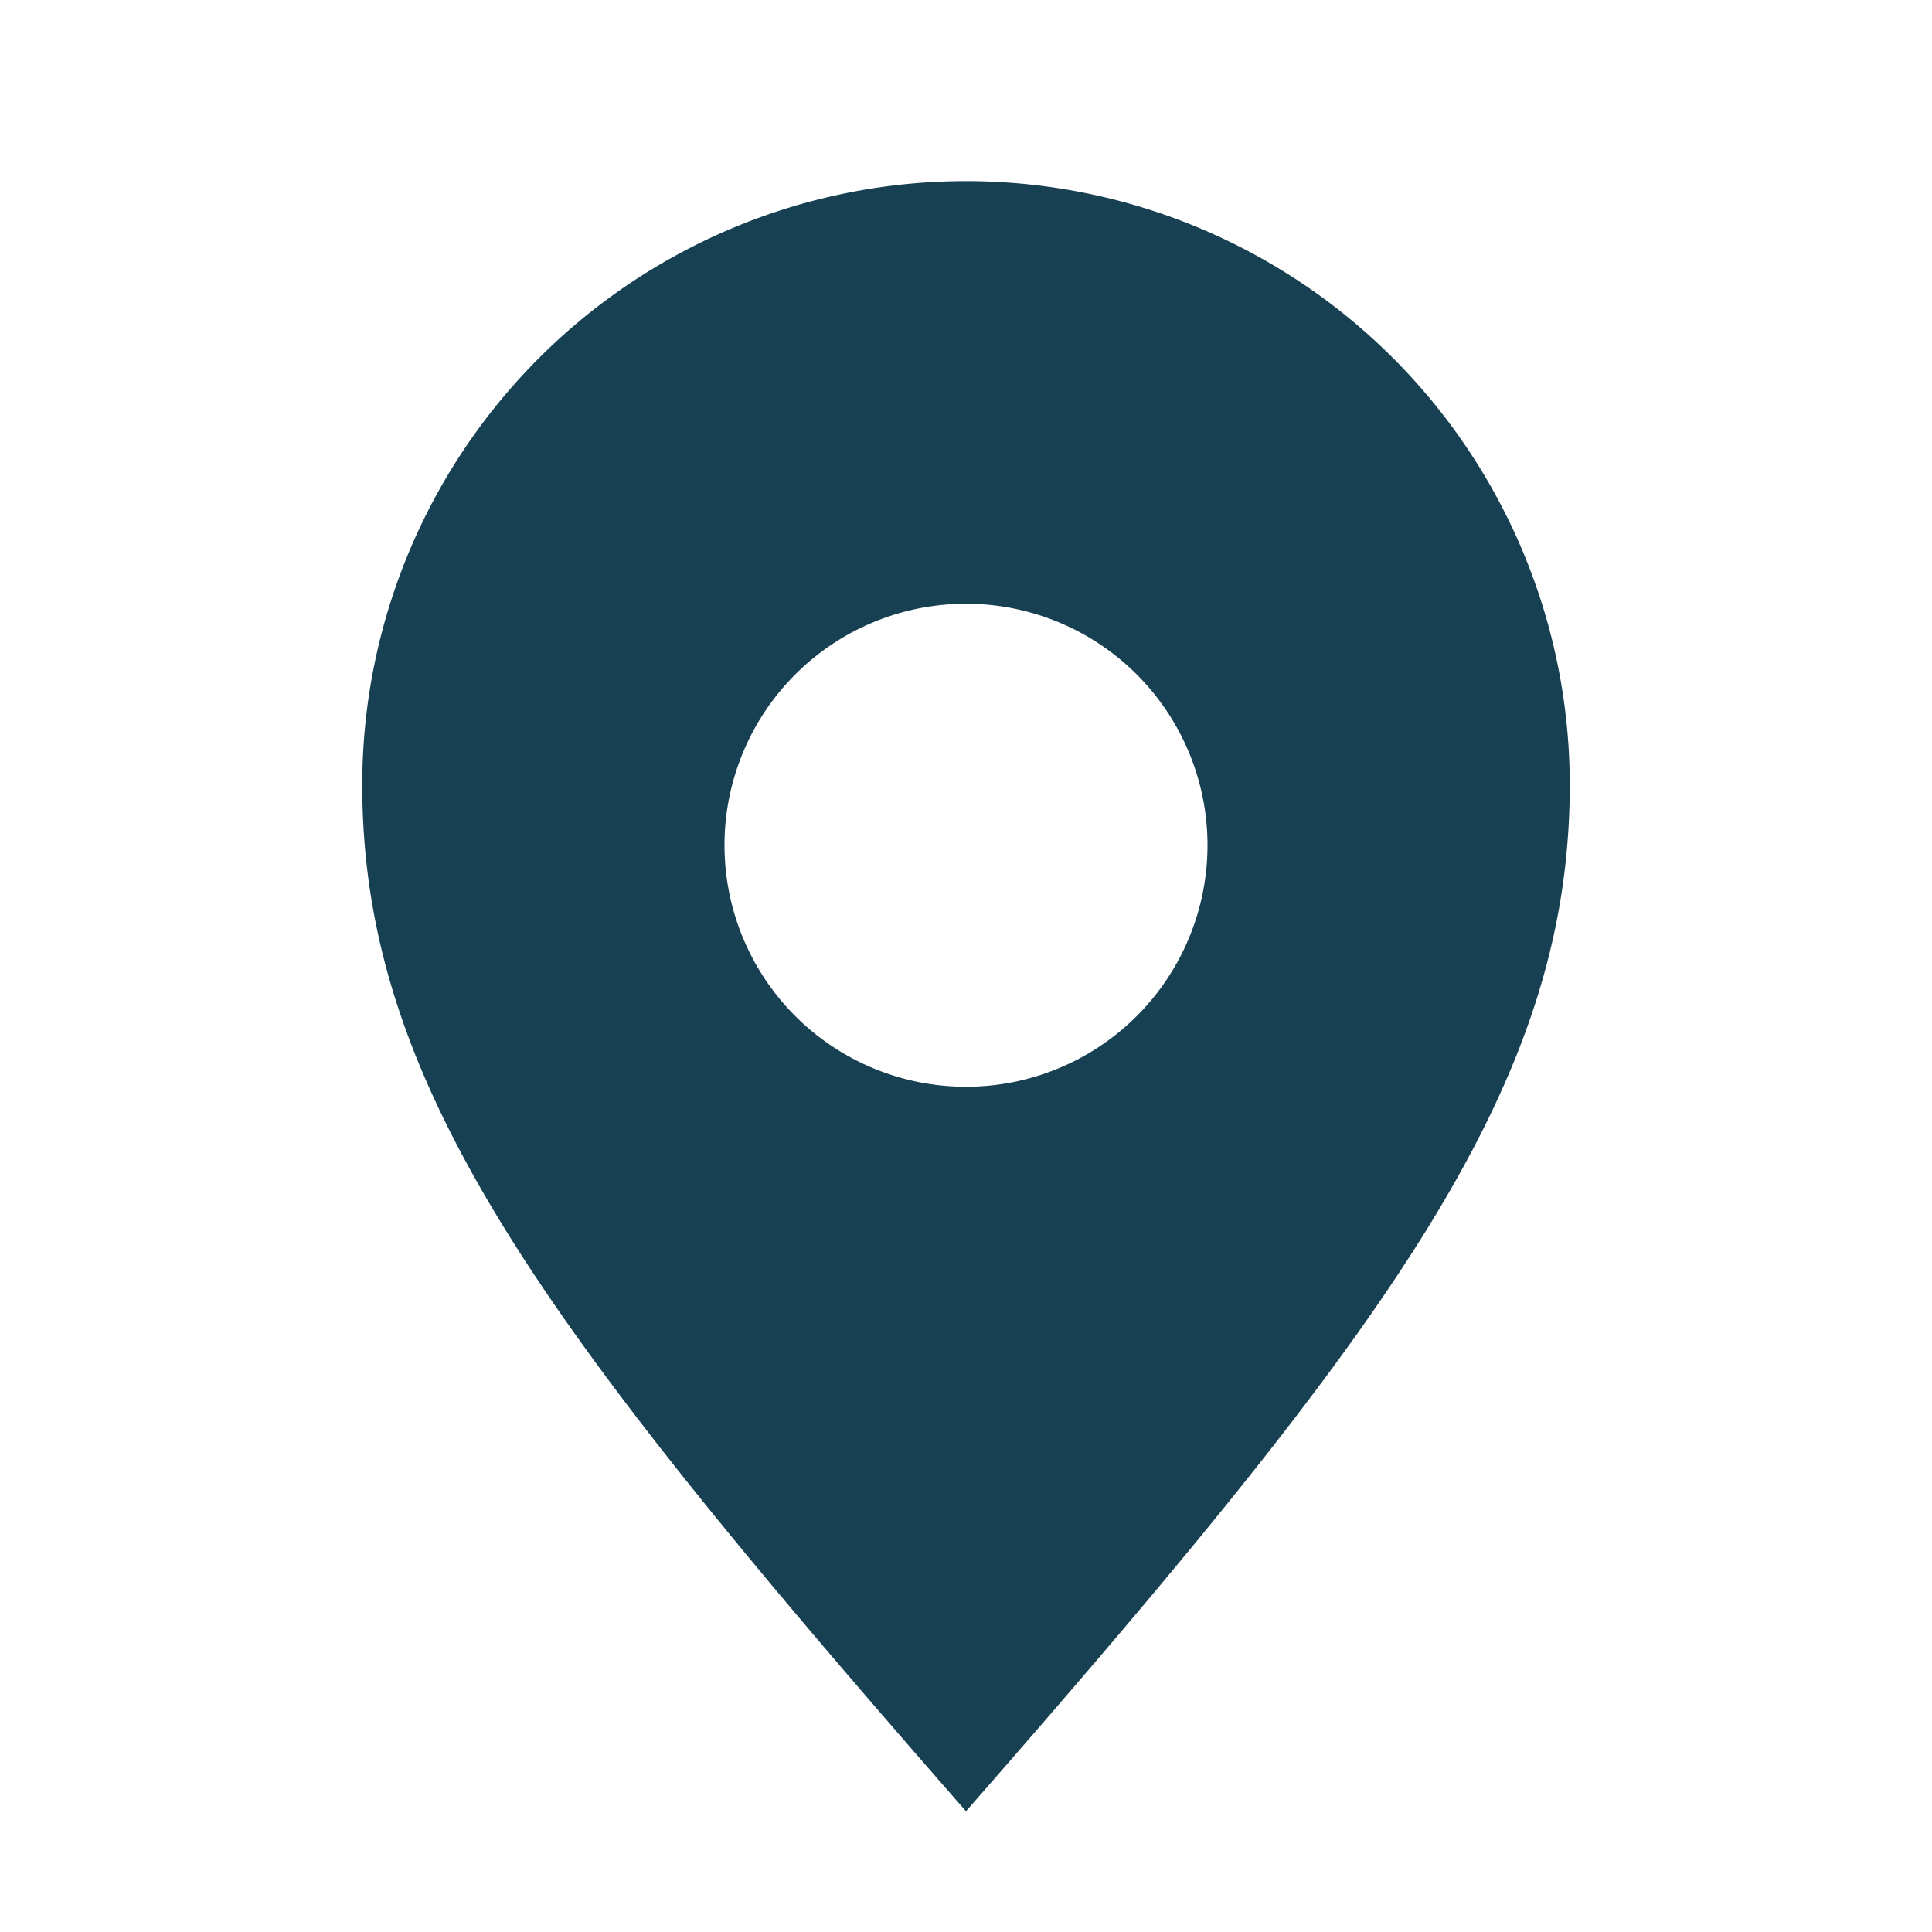 <?xml version="1.0" encoding="UTF-8"?>
<svg xmlns="http://www.w3.org/2000/svg" width="32" height="32" viewBox="0 0 32 32"><path d="M16 30c-7-8-10-12-10-17a10 10 0 1120 0c0 5-3 9-10 17zm0-20a4 4 0 100 8 4 4 0 000-8z" fill="#174053"/></svg>